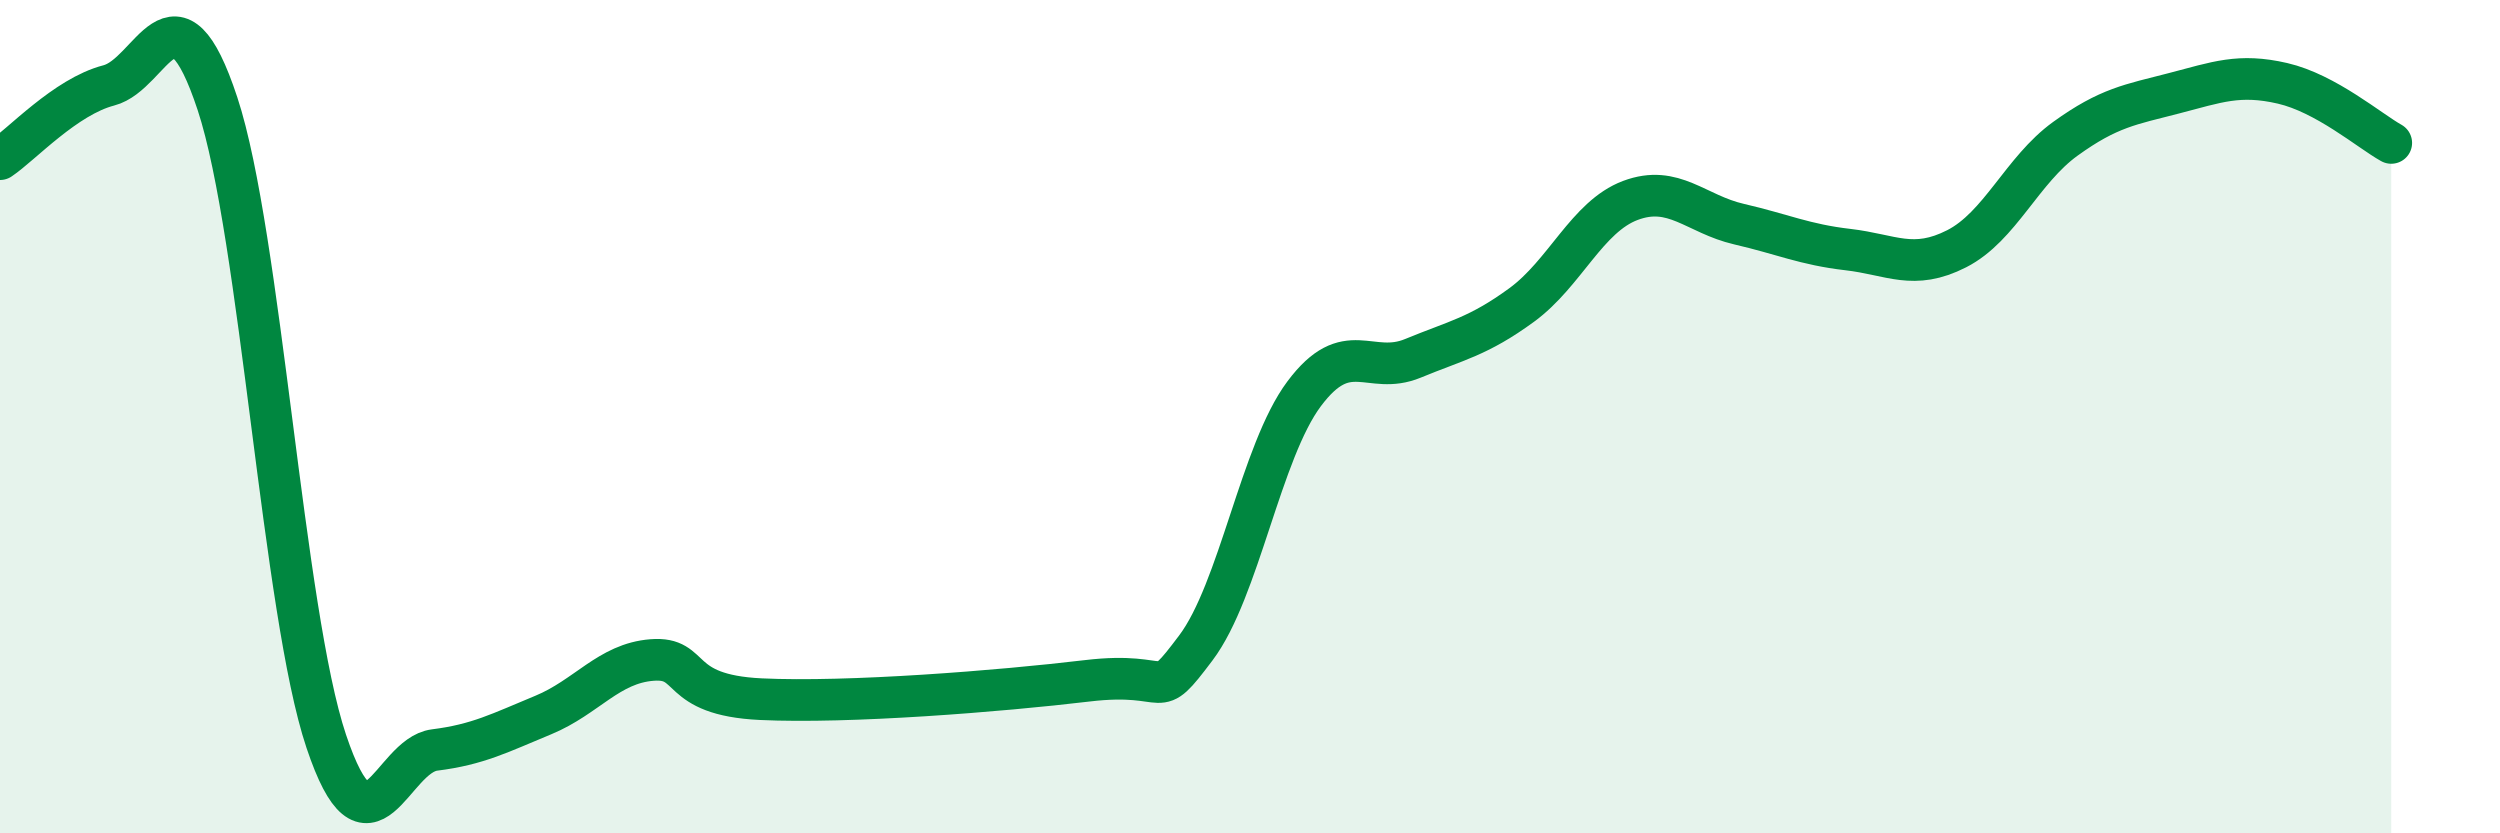 
    <svg width="60" height="20" viewBox="0 0 60 20" xmlns="http://www.w3.org/2000/svg">
      <path
        d="M 0,3.82 C 0.52,3.47 1.57,2.32 2.61,2.05 C 3.65,1.78 4.18,-0.66 5.22,2.49 C 6.26,5.64 6.79,14.69 7.83,17.79 C 8.87,20.89 9.39,18.13 10.43,18 C 11.47,17.87 12,17.59 13.04,17.16 C 14.08,16.73 14.61,15.92 15.65,15.84 C 16.69,15.76 16.17,16.68 18.26,16.78 C 20.35,16.88 24,16.59 26.09,16.34 C 28.18,16.09 27.66,16.93 28.7,15.55 C 29.74,14.17 30.26,10.84 31.3,9.45 C 32.34,8.06 32.87,9.03 33.91,8.6 C 34.95,8.17 35.48,8.08 36.52,7.32 C 37.56,6.56 38.09,5.2 39.13,4.81 C 40.17,4.42 40.7,5.14 41.74,5.38 C 42.78,5.62 43.31,5.87 44.35,5.99 C 45.39,6.11 45.92,6.5 46.96,5.97 C 48,5.44 48.53,4.08 49.57,3.33 C 50.61,2.58 51.13,2.51 52.17,2.24 C 53.21,1.97 53.74,1.76 54.78,2 C 55.82,2.24 56.87,3.14 57.39,3.43L57.39 20L0 20Z"
        fill="#008740"
        opacity="0.1"
        stroke-linecap="round"
        stroke-linejoin="round"
      />
      <path
        d="M 0,3.82 C 0.52,3.47 1.57,2.32 2.61,2.05 C 3.65,1.78 4.18,-0.66 5.22,2.49 C 6.26,5.64 6.79,14.69 7.83,17.79 C 8.87,20.89 9.39,18.13 10.43,18 C 11.47,17.87 12,17.59 13.04,17.16 C 14.08,16.73 14.61,15.92 15.65,15.84 C 16.69,15.76 16.17,16.68 18.26,16.78 C 20.35,16.88 24,16.59 26.09,16.34 C 28.18,16.09 27.66,16.93 28.7,15.55 C 29.74,14.17 30.26,10.84 31.3,9.45 C 32.34,8.06 32.87,9.03 33.91,8.6 C 34.95,8.17 35.48,8.08 36.52,7.32 C 37.56,6.56 38.09,5.2 39.13,4.81 C 40.17,4.42 40.7,5.14 41.74,5.38 C 42.78,5.62 43.31,5.87 44.35,5.99 C 45.39,6.11 45.92,6.5 46.96,5.97 C 48,5.44 48.53,4.08 49.57,3.33 C 50.61,2.58 51.13,2.51 52.17,2.24 C 53.21,1.97 53.74,1.76 54.78,2 C 55.82,2.24 56.87,3.14 57.39,3.43"
        stroke="#008740"
        stroke-width="1"
        fill="none"
        stroke-linecap="round"
        stroke-linejoin="round"
      />
    </svg>
  